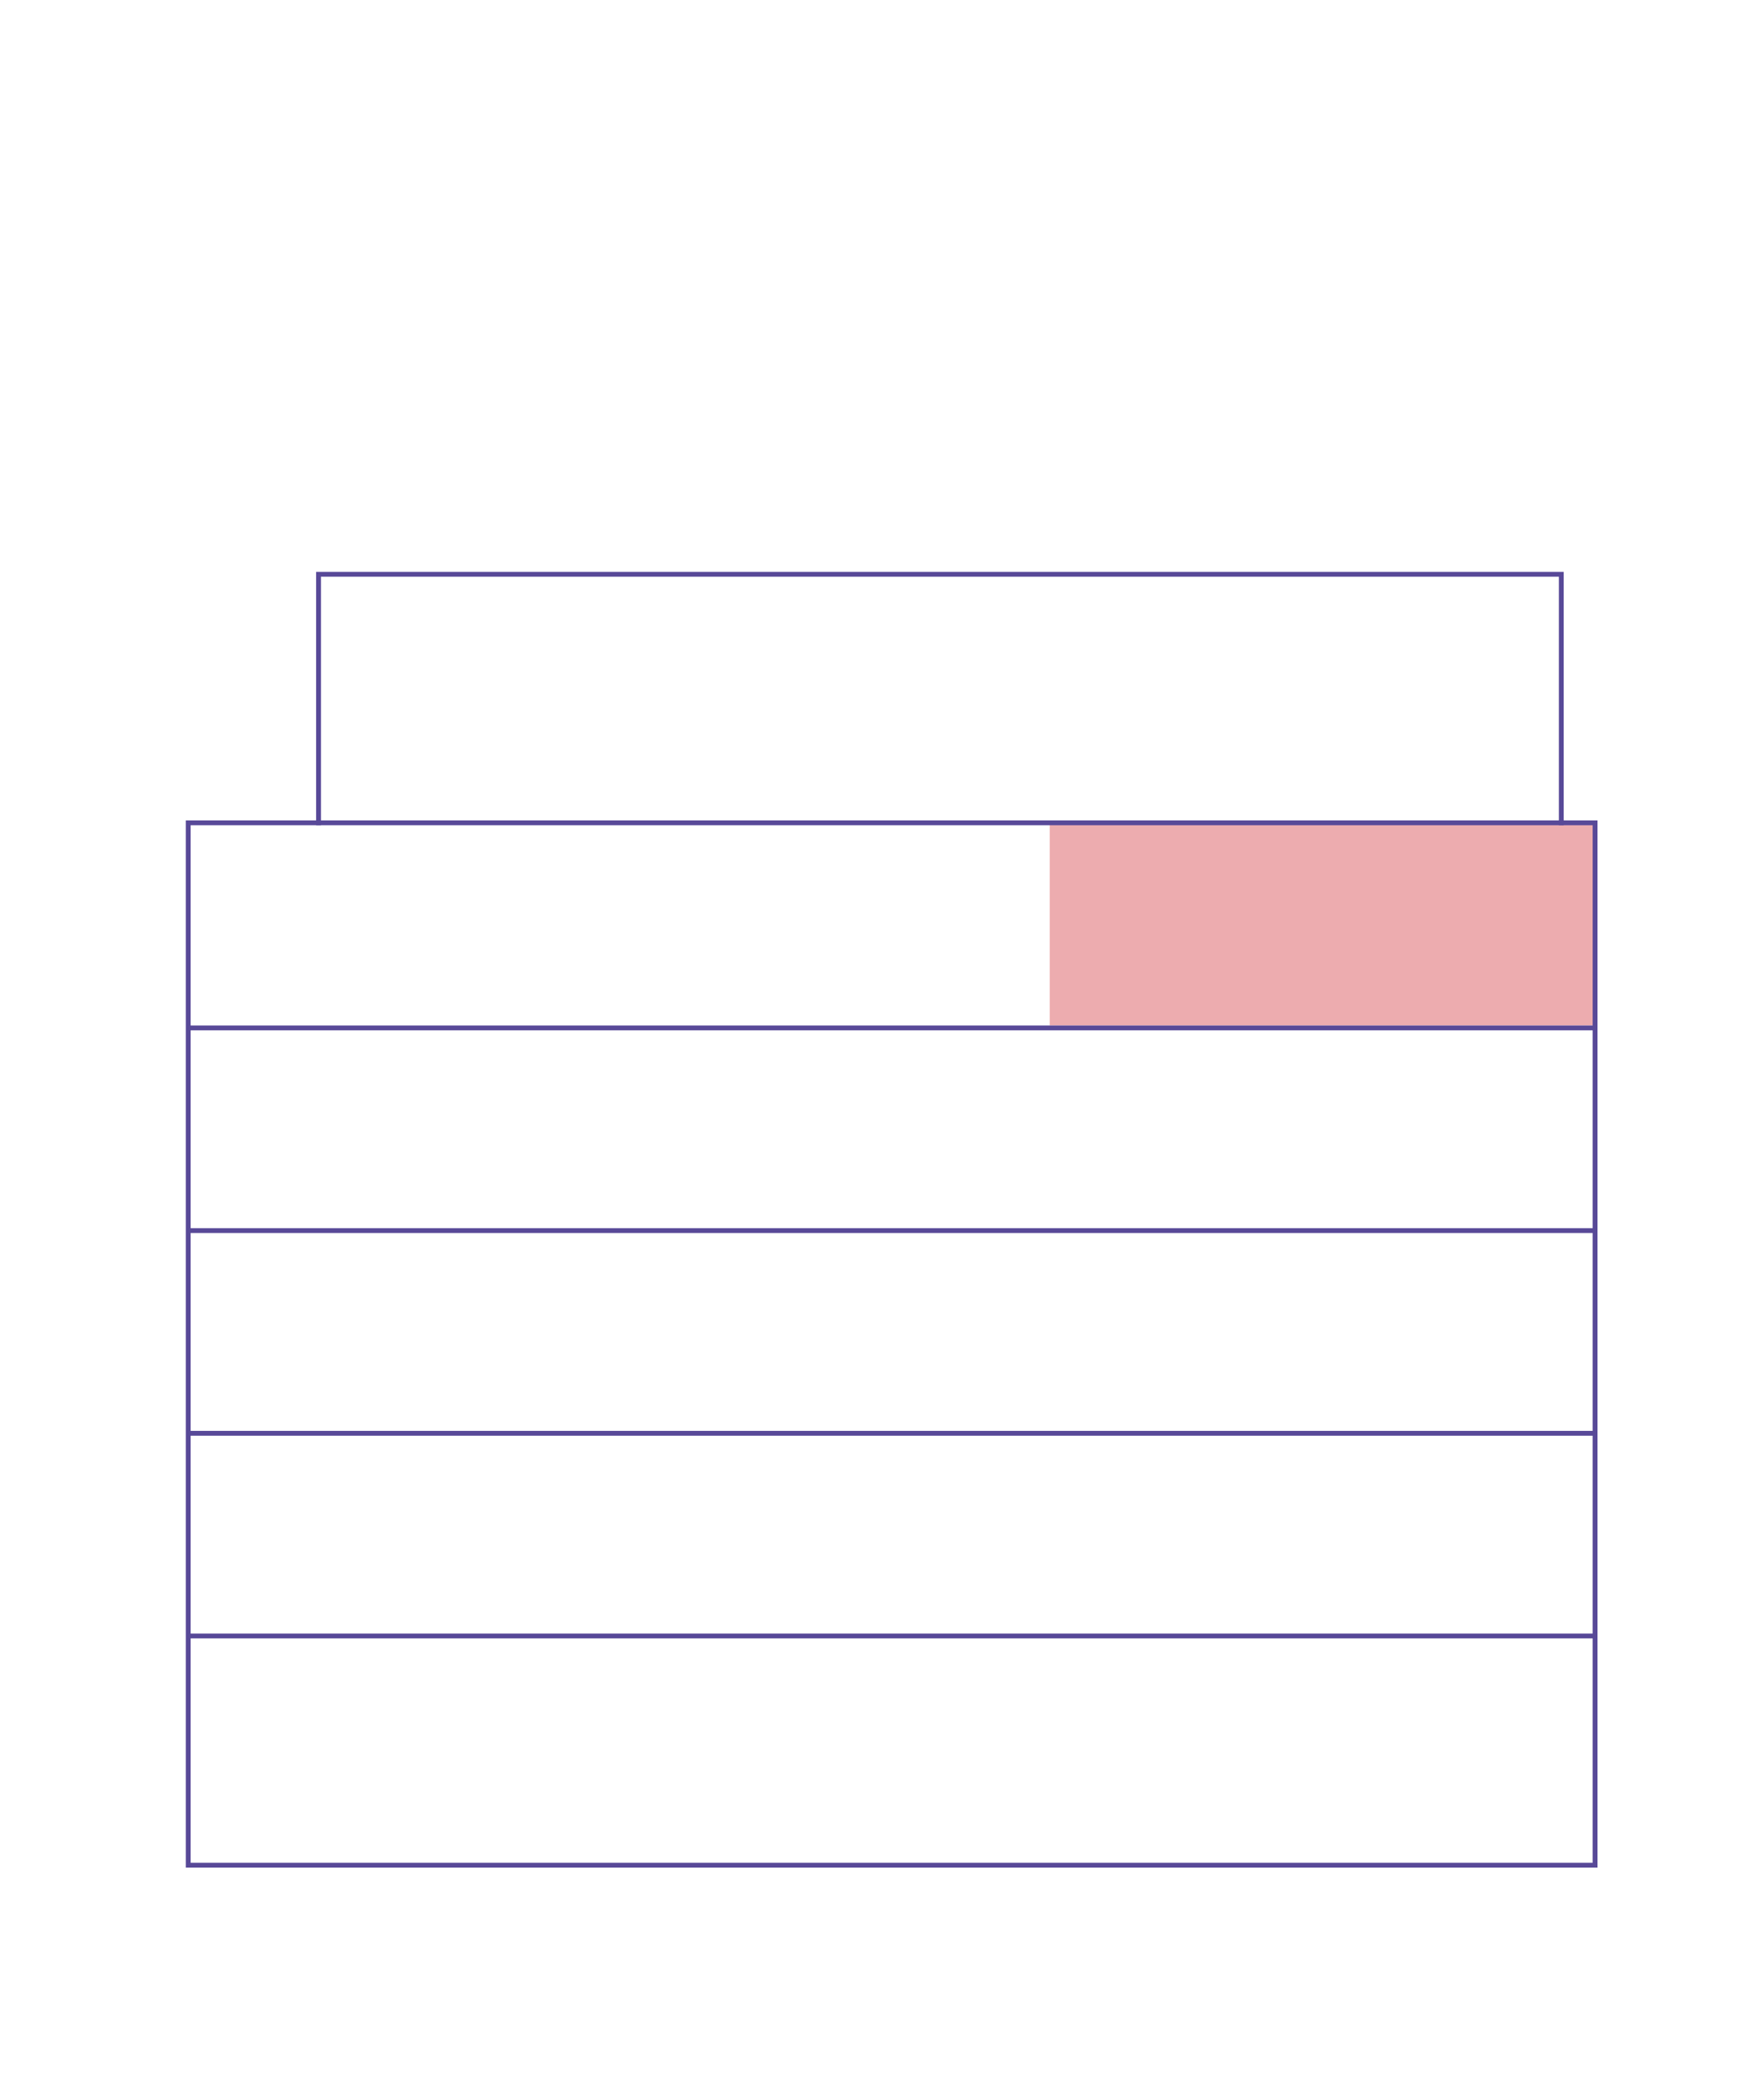 <?xml version="1.0" encoding="UTF-8"?>
<svg id="Vrstva_1" xmlns="http://www.w3.org/2000/svg" version="1.1" xmlns:xlink="http://www.w3.org/1999/xlink" viewBox="0 0 73.1 86">
  <!-- Generator: Adobe Illustrator 29.5.1, SVG Export Plug-In . SVG Version: 2.1.0 Build 141)  -->
  <defs>
    <style>
      .st0 {
        stroke: #584998;
        stroke-width: .2px;
      }

      .st0, .st1 {
        fill: none;
      }

      .st2 {
        clip-path: url(#clippath);
      }

      .st3 {
        fill: #edacaf;
      }
    </style>
    <clipPath id="clippath">
      <rect class="st1" x="2.8" y="4" width="88.9" height="73.5"/>
    </clipPath>
  </defs>
  <g id="Vrstva_2">
    <rect class="st3" x="43.5" y="34.1" width="22.6" height="8.4"/>
    <line class="st0" x1="7.8" y1="67.8" x2="66.1" y2="67.8"/>
    <line class="st0" x1="7.8" y1="59.4" x2="66.1" y2="59.4"/>
    <line class="st0" x1="7.8" y1="51" x2="66.1" y2="51"/>
    <line class="st0" x1="7.8" y1="42.6" x2="66.1" y2="42.6"/>
    <line class="st0" x1="13.1" y1="34.1" x2="64.8" y2="34.1"/>
    <g class="st2">
      <polygon class="st0" points="66.1 77.3 66.1 34.1 64.7 34.1 64.7 23.8 13.2 23.8 13.2 34.1 7.8 34.1 7.8 77.3 66.1 77.3"/>
    </g>
  </g>
</svg>
